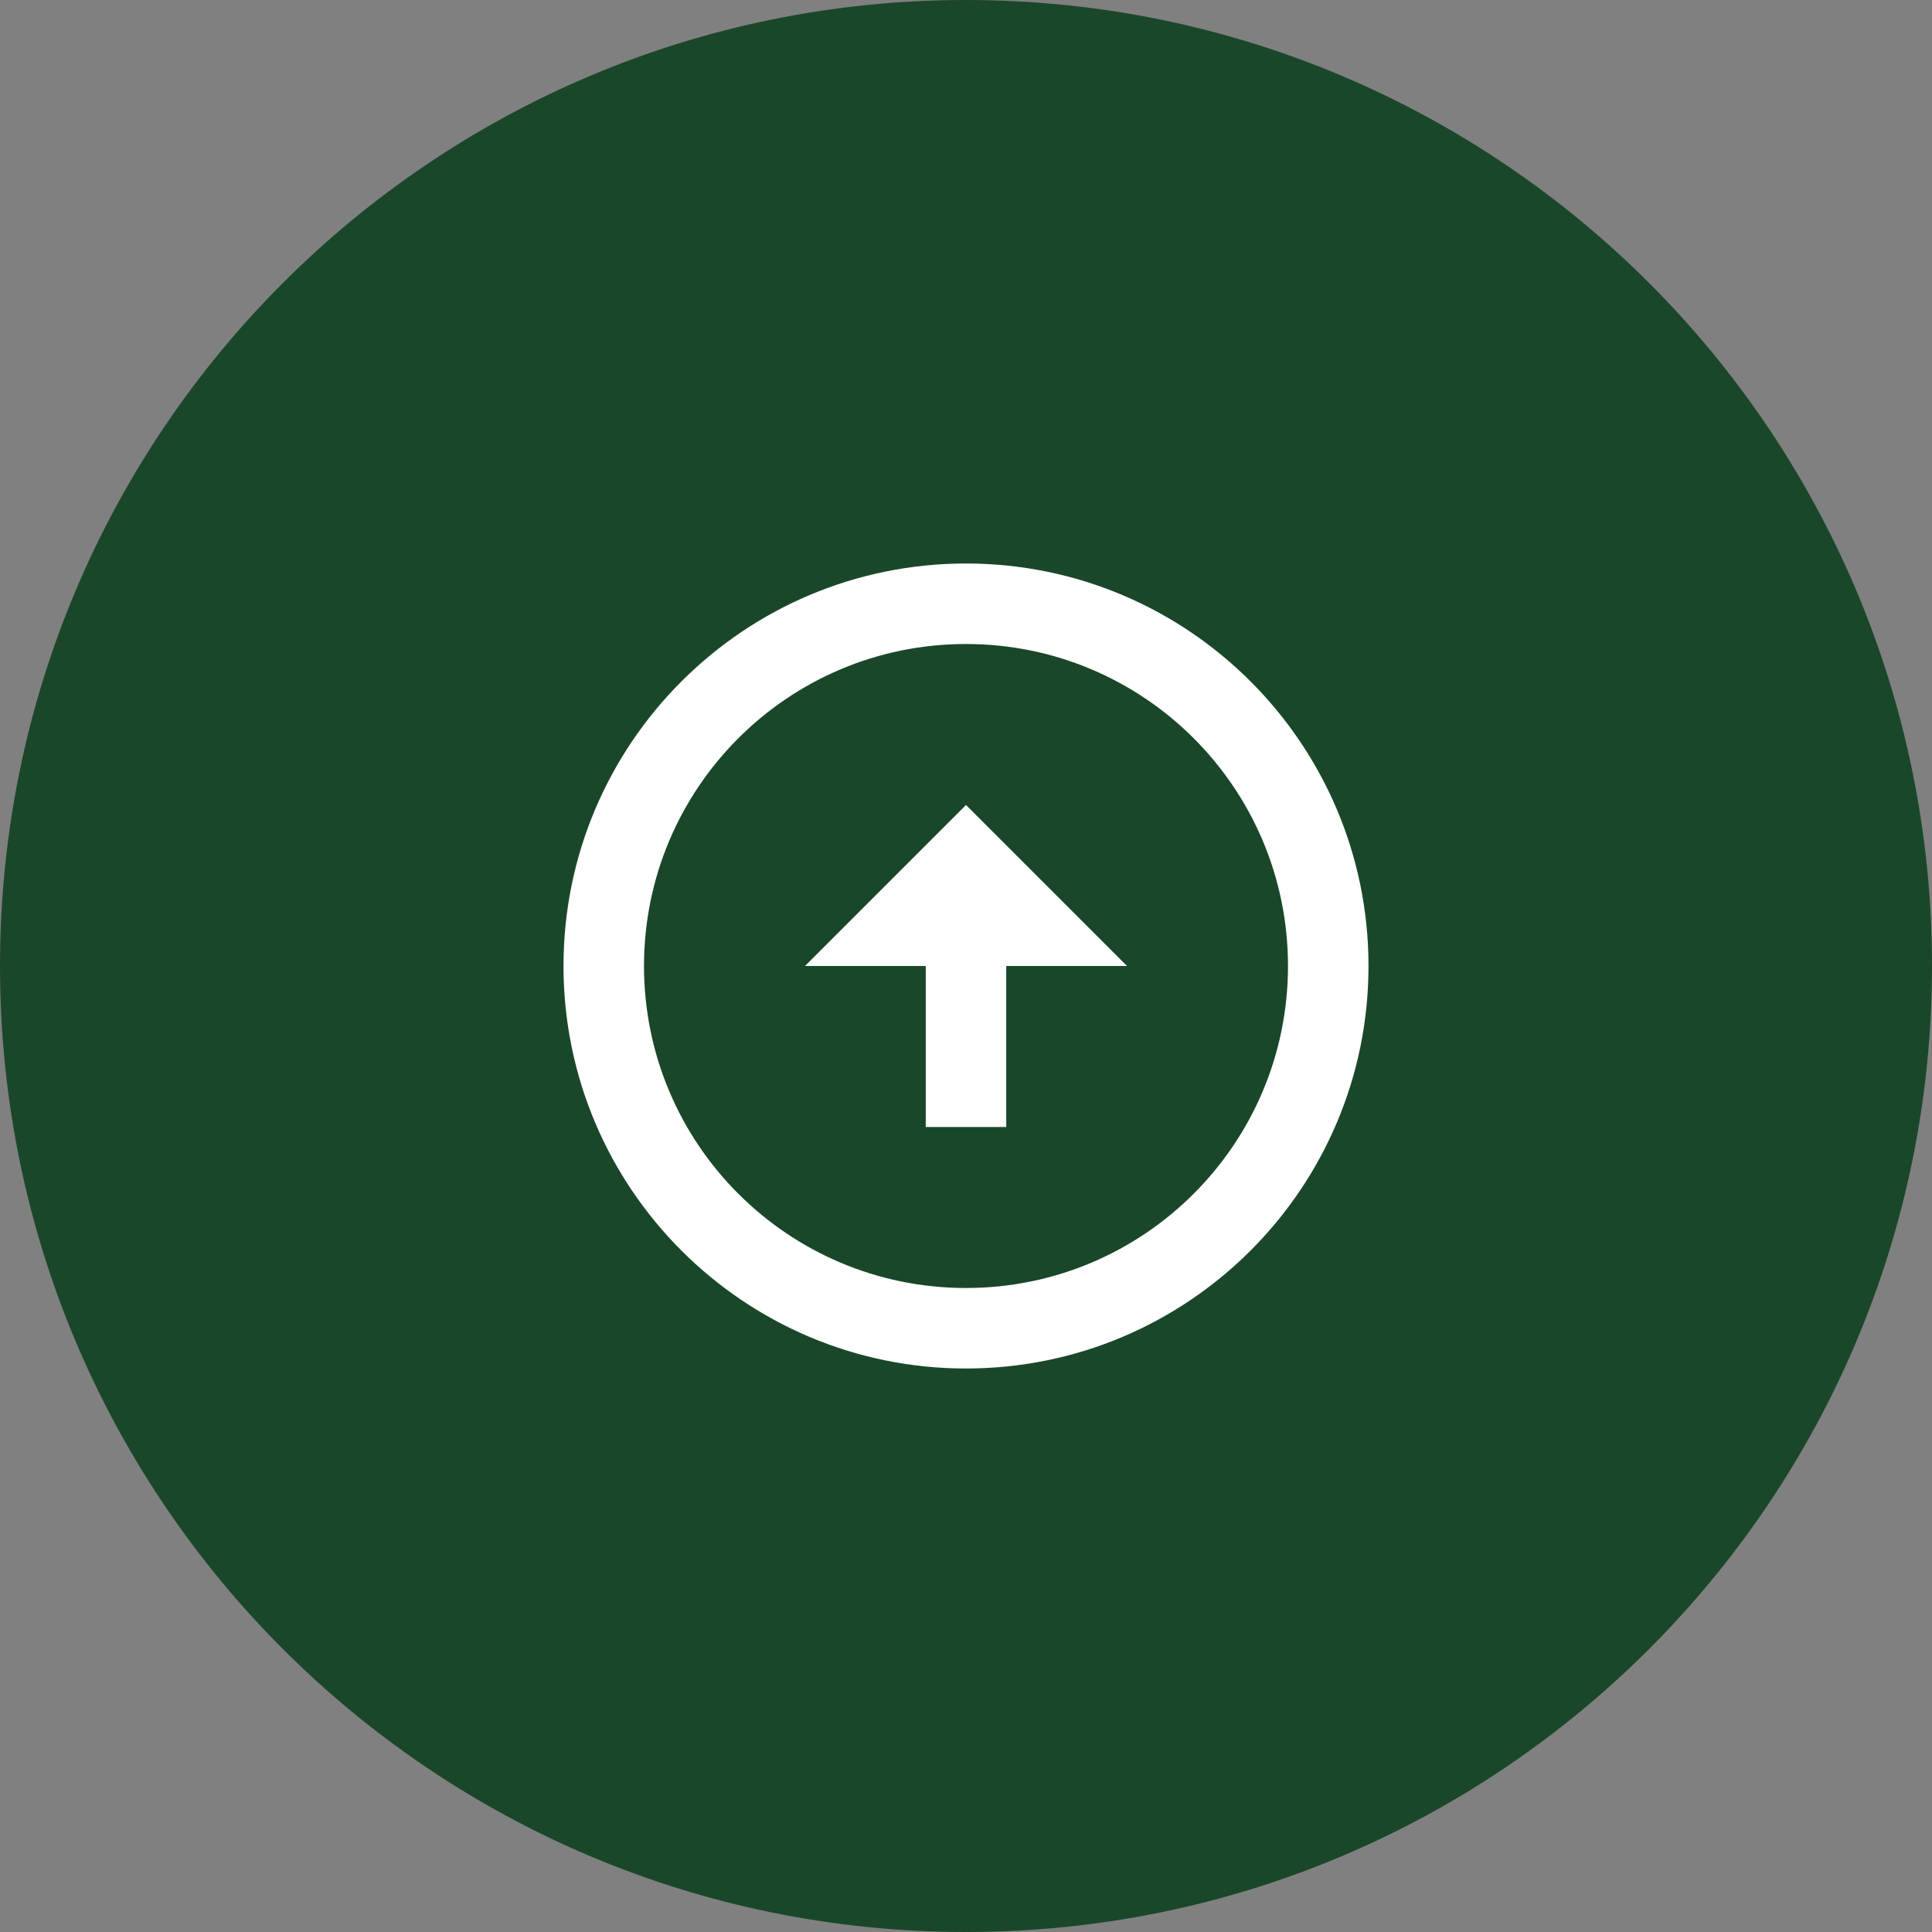 <svg width="60" height="60" viewBox="0 0 60 60" fill="none" xmlns="http://www.w3.org/2000/svg">
<rect x="0" y="0" width="60" height="60" fill="#808080" stroke="none"/>
<path d="M0 30C0 13.431 13.431 0 30 0C46.569 0 60 13.431 60 30C60 46.569 46.569 60 30 60C13.431 60 0 46.569 0 30Z" fill="#1A472A"/>
<g clip-path="url(#clip0_741_9638)">
<path d="M30 17.5C36.9 17.5 42.5 23.1 42.5 30C42.5 36.9 36.9 42.5 30 42.5C23.1 42.5 17.5 36.9 17.5 30C17.5 23.1 23.1 17.5 30 17.5ZM30 40C35.525 40 40 35.525 40 30C40 24.475 35.525 20 30 20C24.475 20 20 24.475 20 30C20 35.525 24.475 40 30 40ZM31.25 30V35H28.75V30H25L30 25L35 30H31.25Z" fill="white"/>
</g>
<defs>
<clipPath id="clip0_741_9638">
<rect width="30" height="30" fill="white" transform="translate(15 15)"/>
</clipPath>
</defs>
</svg>
